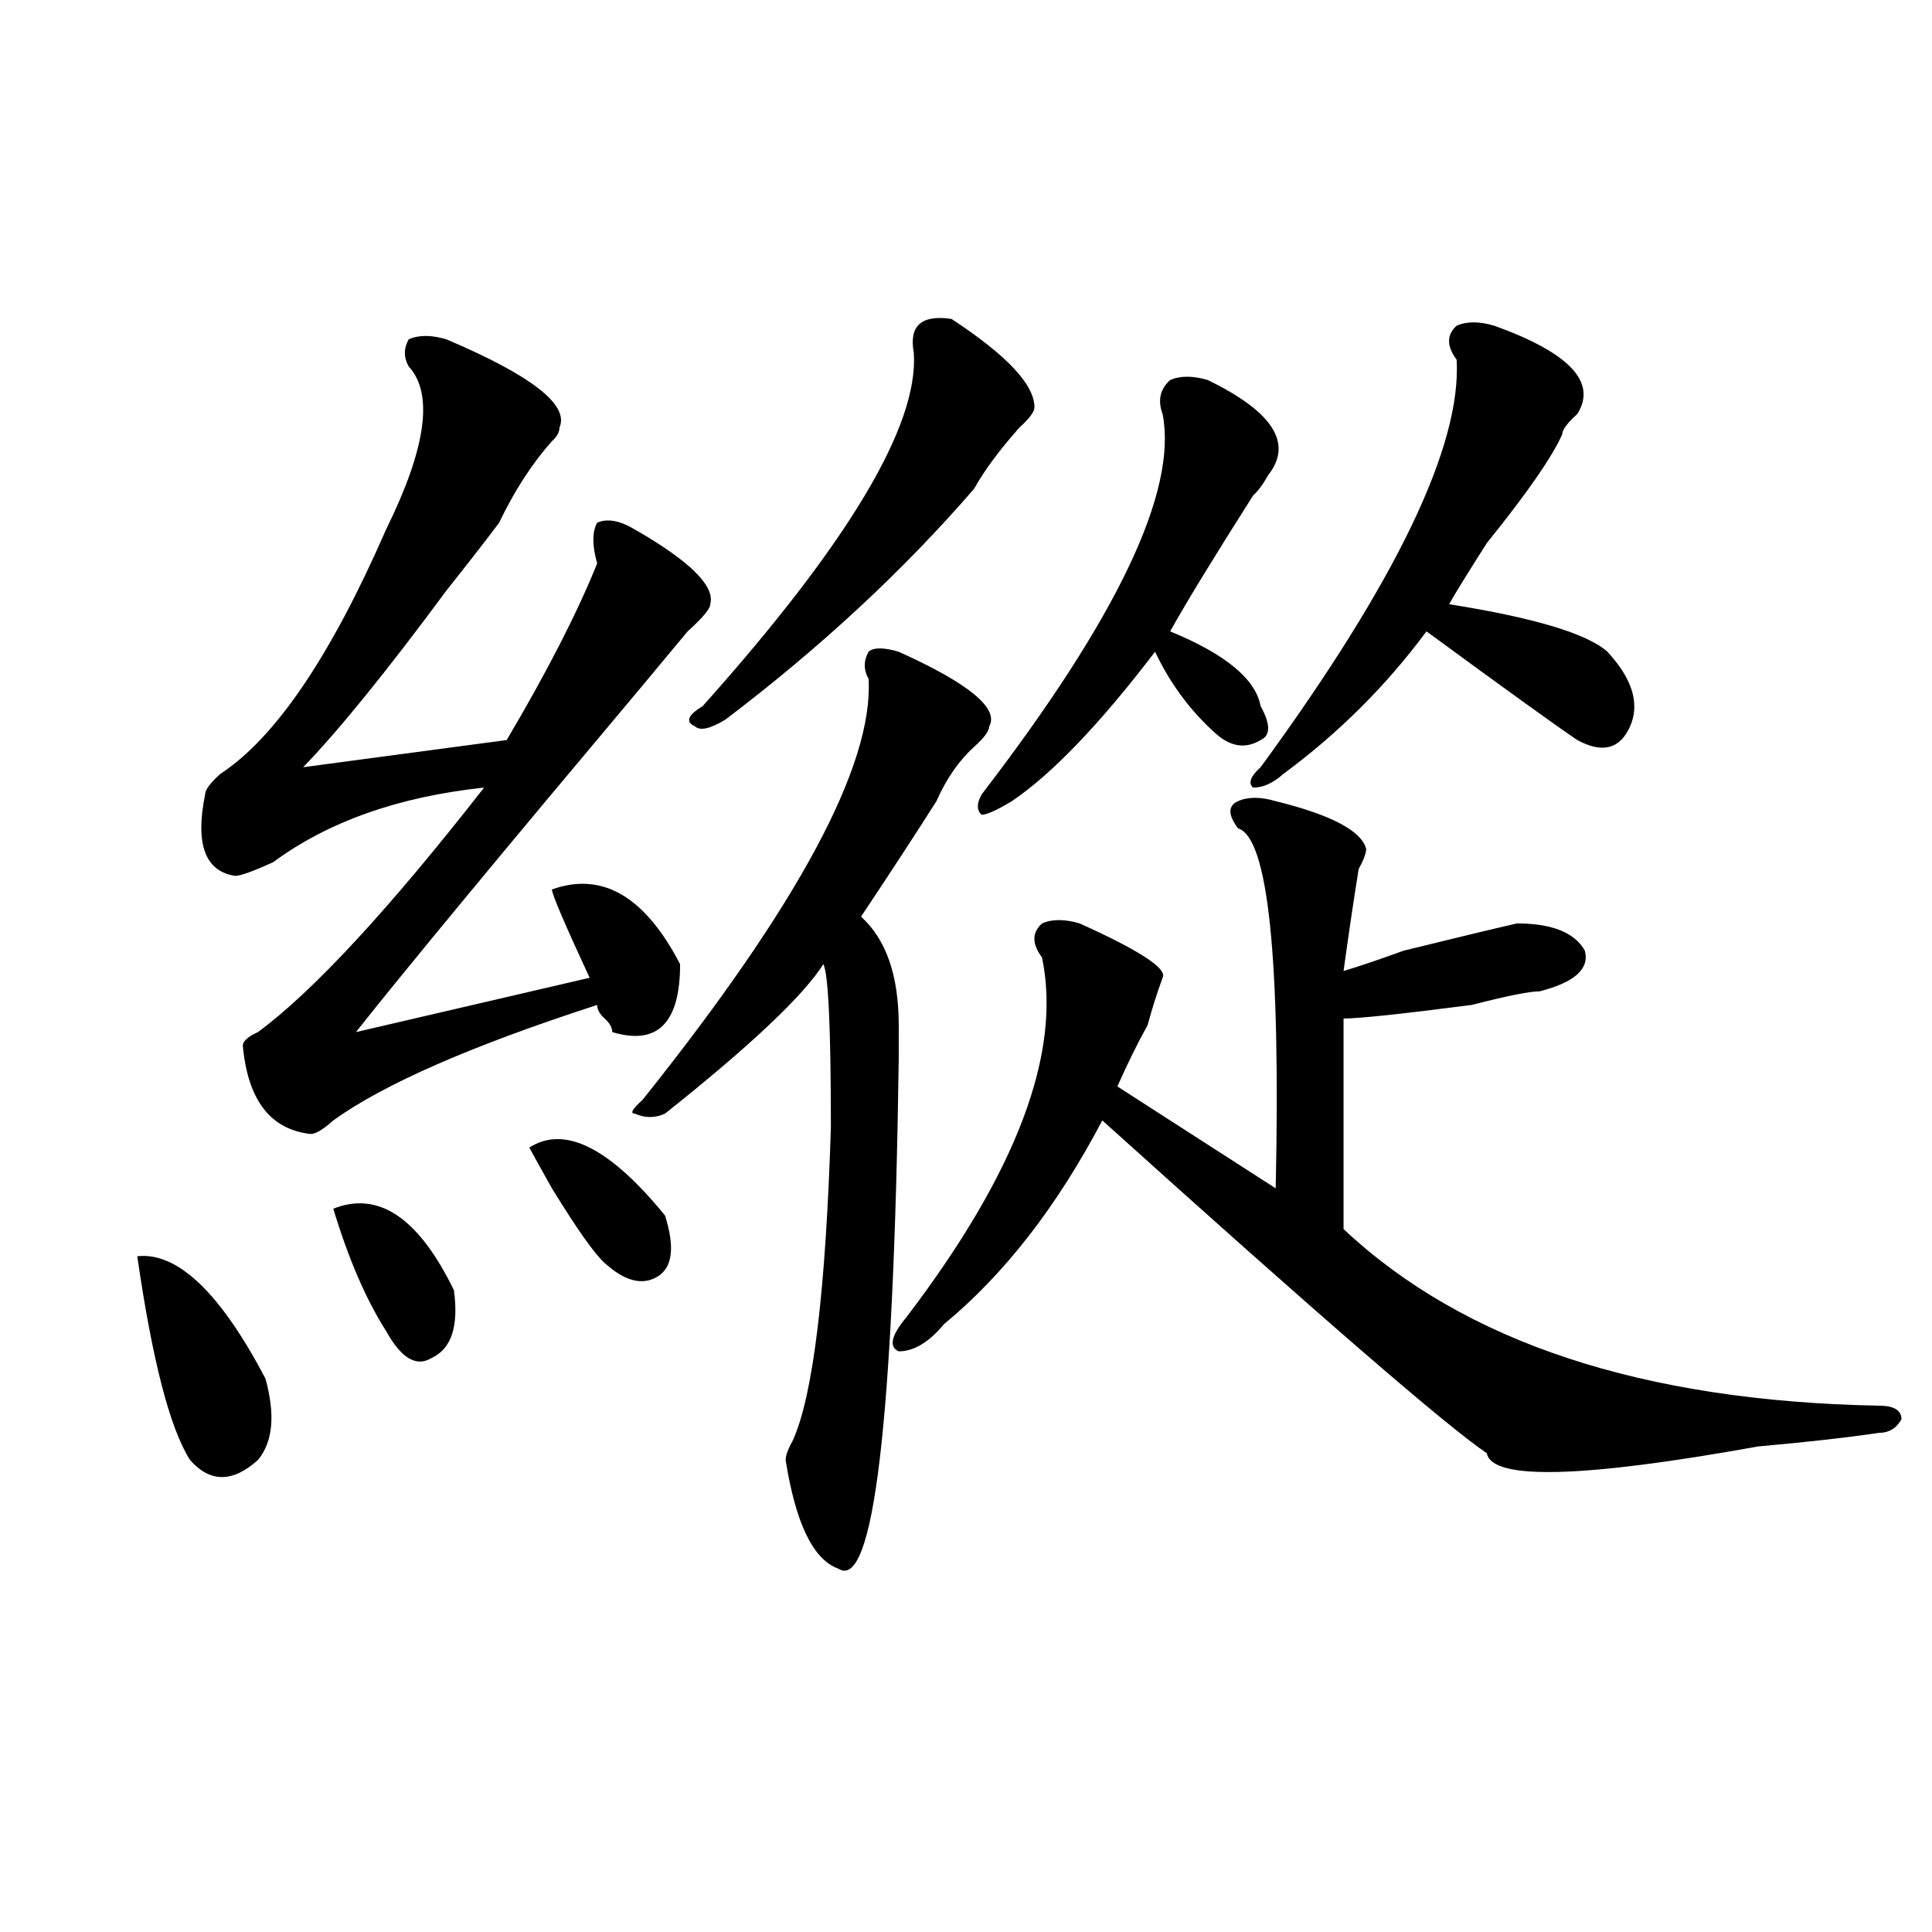 <?xml version="1.0" encoding="utf-8"?>
<!-- Generator: Adobe Illustrator 16.0.0, SVG Export Plug-In . SVG Version: 6.00 Build 0)  -->
<!DOCTYPE svg PUBLIC "-//W3C//DTD SVG 1.1//EN" "http://www.w3.org/Graphics/SVG/1.1/DTD/svg11.dtd">
<svg version="1.1" id="图层_1" xmlns="http://www.w3.org/2000/svg" xmlns:xlink="http://www.w3.org/1999/xlink" x="0px" y="0px"
	 width="1000px" height="1000px" viewBox="0 0 1000 1000" enable-background="new 0 0 1000 1000" xml:space="preserve">
<path d="M71.047,650.234c20.792-2.308,42.926,18.786,66.34,63.281c5.183,18.786,3.902,32.849-3.902,42.188
	c-13.049,11.755-24.756,11.755-35.121,0C87.937,739.333,78.852,704.177,71.047,650.234z M231.043,175.625
	c44.206,18.786,63.718,34.003,58.535,45.703c0,2.362-1.342,4.724-3.902,7.031c-10.427,11.755-19.512,25.817-27.316,42.188
	c-5.244,7.031-14.329,18.786-27.316,35.156c-31.219,42.188-55.975,72.675-74.145,91.406l105.363-14.063
	c20.792-35.156,36.401-65.589,46.828-91.406c-2.622-9.339-2.622-16.37,0-21.094c5.183-2.308,11.707-1.153,19.512,3.516
	c28.597,16.425,41.584,29.333,39.023,38.672c0,2.362-3.902,7.031-11.707,14.063c-7.805,9.394-15.609,18.786-23.414,28.125
	c-72.864,86.737-122.314,146.503-148.289,179.297l120.973-28.125c-13.049-28.125-19.512-43.341-19.512-45.703
	c25.975-9.339,48.108,3.516,66.34,38.672c0,30.487-11.707,42.188-35.121,35.156c0-2.308-1.342-4.669-3.902-7.031
	c-2.622-2.308-3.902-4.669-3.902-7.031c-65.06,21.094-110.607,41.034-136.582,59.766c-5.244,4.724-9.146,7.031-11.707,7.031
	c-20.854-2.308-32.561-17.578-35.121-45.703c0-2.308,2.561-4.669,7.805-7.031c28.597-21.094,67.62-63.281,117.07-126.563
	c-44.268,4.724-80.669,17.578-109.266,38.672c-10.427,4.724-16.951,7.031-19.512,7.031c-15.609-2.308-20.854-16.37-15.609-42.188
	c0-2.308,2.561-5.823,7.805-10.547c28.597-18.731,57.193-60.919,85.852-126.563c20.792-42.188,24.694-70.313,11.707-84.375
	c-2.622-4.669-2.622-9.339,0-14.063C216.714,173.317,223.238,173.317,231.043,175.625z M172.508,625.625
	c23.414-9.339,44.206,4.724,62.438,42.188c2.561,18.786-1.342,30.487-11.707,35.156c-7.805,4.724-15.609,0-23.414-14.063
	C189.397,672.536,180.313,651.442,172.508,625.625z M273.969,593.984c18.17-11.7,41.584,0,70.242,35.156
	c5.183,16.425,3.902,26.972-3.902,31.641c-7.805,4.724-16.951,2.362-27.316-7.031c-5.244-4.669-14.329-17.578-27.316-38.672
	C280.432,605.739,276.529,598.708,273.969,593.984z M465.184,337.344c36.401,16.425,52.011,29.333,46.828,38.672
	c0,2.362-2.622,5.878-7.805,10.547c-7.805,7.031-14.329,16.425-19.512,28.125c-10.427,16.425-23.414,36.364-39.023,59.766
	c12.987,11.755,19.512,30.487,19.512,56.25c0,7.031,0,12.909,0,17.578c-2.622,187.536-13.049,275.372-31.219,263.672
	c-13.049-4.669-22.134-23.401-27.316-56.25c0-2.308,1.28-5.823,3.902-10.547c10.365-23.401,16.89-77.344,19.512-161.719
	c0-51.526-1.342-79.651-3.902-84.375c-10.427,16.425-37.743,42.188-81.949,77.344c-5.244,2.362-10.427,2.362-15.609,0
	c-2.622,0-1.342-2.308,3.902-7.031c80.607-100.745,119.631-173.419,117.07-217.969c-2.622-4.669-2.622-9.339,0-14.063
	C452.135,335.036,457.379,335.036,465.184,337.344z M492.5,165.078c28.597,18.786,42.926,34.003,42.926,45.703
	c0,2.362-2.622,5.878-7.805,10.547c-10.427,11.755-18.231,22.302-23.414,31.641c-36.463,42.188-79.389,82.067-128.777,119.531
	c-7.805,4.724-13.049,5.878-15.609,3.516c-5.244-2.308-3.902-5.823,3.902-10.547c75.425-84.375,111.826-145.294,109.266-182.813
	C470.366,168.594,476.891,162.771,492.5,165.078z M469.086,681.875c57.193-74.981,80.607-137.109,70.242-186.328
	c-5.244-7.031-5.244-12.854,0-17.578c5.183-2.308,11.707-2.308,19.512,0c31.219,14.063,45.486,23.456,42.926,28.125
	c-2.622,7.031-5.244,15.271-7.805,24.609c-5.244,9.394-10.427,19.94-15.609,31.641l81.949,52.734
	c2.561-119.531-3.902-181.604-19.512-186.328c-5.244-7.031-5.244-11.7,0-14.063c5.183-2.308,11.707-2.308,19.512,0
	c28.597,7.031,44.206,15.271,46.828,24.609c0,2.362-1.342,5.878-3.902,10.547c-2.622,16.425-5.244,34.003-7.805,52.734
	c7.805-2.308,18.17-5.823,31.219-10.547c28.597-7.031,48.108-11.7,58.535-14.063c18.17,0,29.877,4.724,35.121,14.063
	c2.561,9.394-5.244,16.425-23.414,21.094c-5.244,0-16.951,2.362-35.121,7.031c-36.463,4.724-58.535,7.031-66.34,7.031v108.984
	c62.438,58.612,154.752,89.099,277.066,91.406c7.805,0,11.707,2.362,11.707,7.031c-2.622,4.724-6.524,7.031-11.707,7.031
	c-15.609,2.362-36.463,4.724-62.438,7.031c-91.096,16.425-137.924,17.578-140.484,3.516
	c-20.854-14.063-87.193-71.466-199.02-172.266c-23.414,44.55-50.73,79.706-81.949,105.469c-7.805,9.394-15.609,14.063-23.414,14.063
	C459.939,697.146,461.281,691.269,469.086,681.875z M625.18,196.719c33.779,16.425,44.206,32.849,31.219,49.219
	c-2.622,4.724-5.244,8.239-7.805,10.547c-20.854,32.849-35.121,56.25-42.926,70.313c28.597,11.755,44.206,24.609,46.828,38.672
	c5.183,9.394,5.183,15.271,0,17.578c-7.805,4.724-15.609,3.516-23.414-3.516c-13.049-11.7-23.414-25.763-31.219-42.188
	c-28.658,37.519-53.353,63.281-74.145,77.344c-7.805,4.724-13.049,7.031-15.609,7.031c-2.622-2.308-2.622-5.823,0-10.547
	c70.242-91.406,101.461-156.995,93.656-196.875c-2.622-7.031-1.342-12.854,3.902-17.578
	C610.851,194.411,617.375,194.411,625.18,196.719z M773.469,168.594c39.023,14.063,53.291,29.333,42.926,45.703
	c-5.244,4.724-7.805,8.239-7.805,10.547c-5.244,11.755-18.231,30.487-39.023,56.25c-10.427,16.425-16.951,26.972-19.512,31.641
	c44.206,7.031,71.522,15.271,81.949,24.609c12.987,14.063,16.89,26.972,11.707,38.672c-5.244,11.755-14.329,14.063-27.316,7.031
	c-10.427-7.031-36.463-25.763-78.047-56.25c-20.854,28.125-45.548,52.734-74.145,73.828c-5.244,4.724-10.427,7.031-15.609,7.031
	c-2.622-2.308-1.342-5.823,3.902-10.547c70.242-96.075,104.021-166.388,101.461-210.938c-5.244-7.031-5.244-12.854,0-17.578
	C759.14,166.286,765.664,166.286,773.469,168.594z"/>
</svg>
